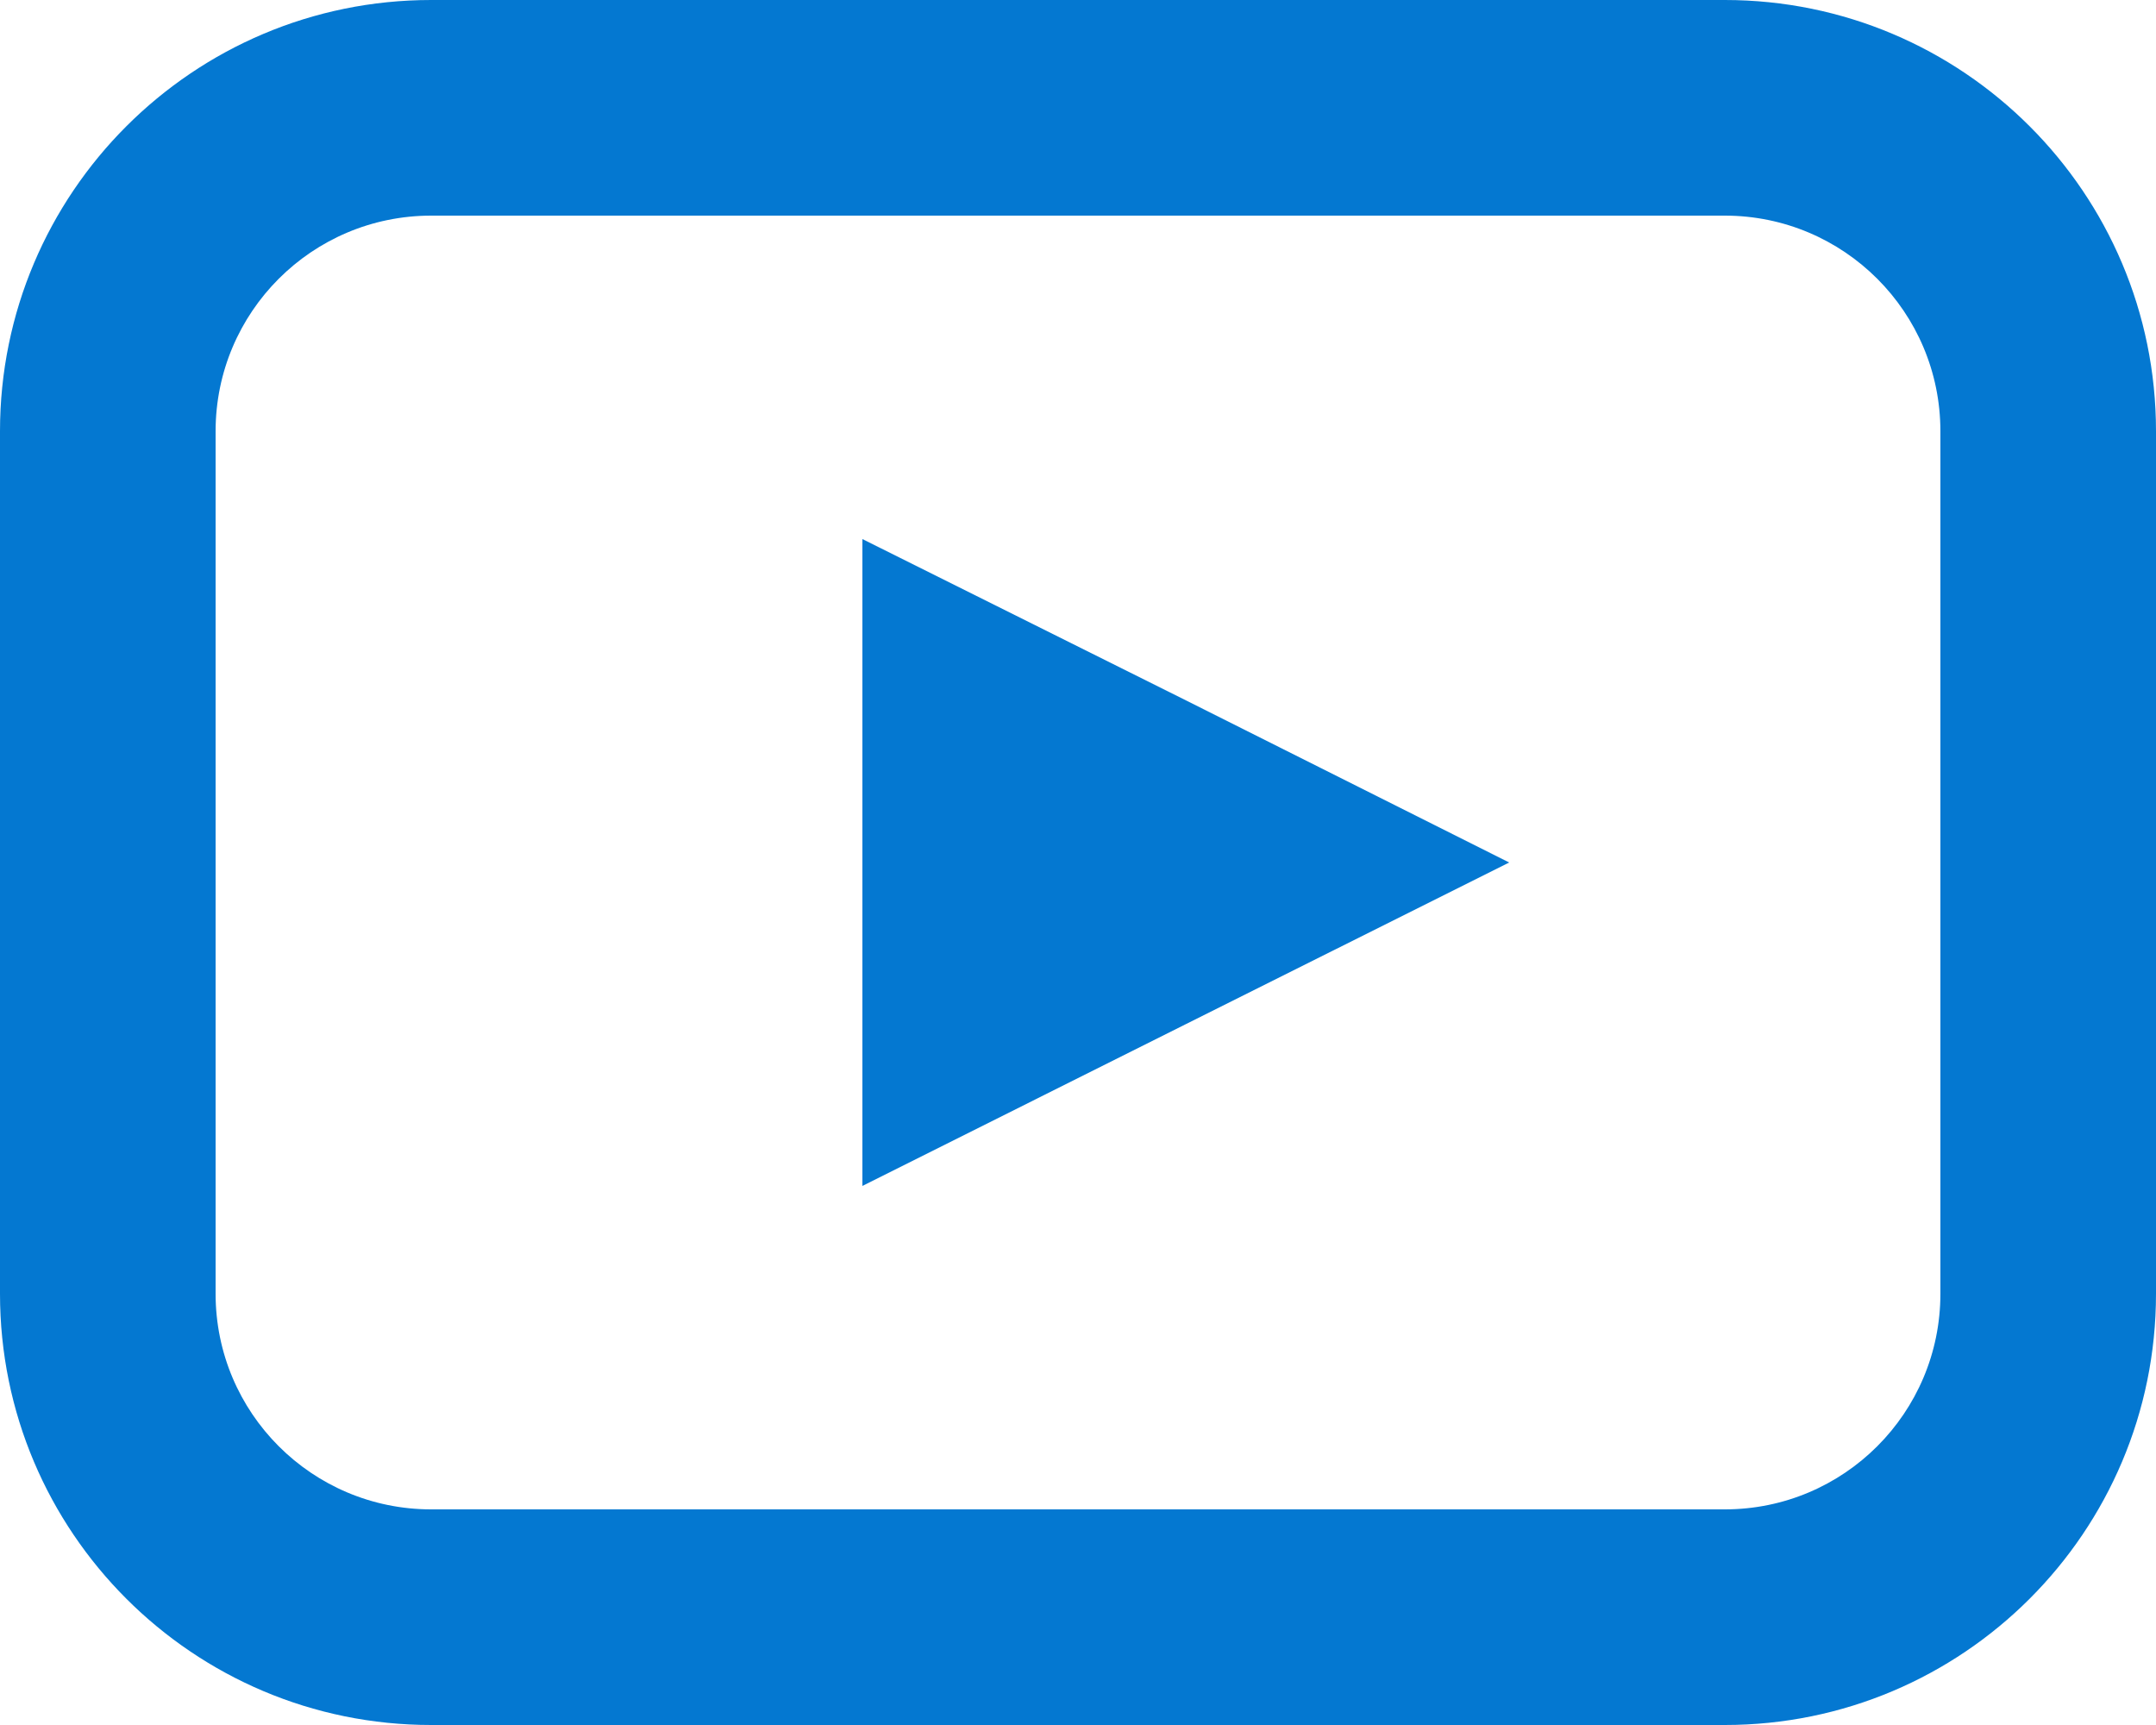 <svg width="20" height="16" viewBox="0 0 20 16" fill="none" xmlns="http://www.w3.org/2000/svg">
<path fill-rule="evenodd" clip-rule="evenodd" d="M16 2H4C2.895 2 2 2.895 2 4V12C2 13.105 2.895 14 4 14H16C17.105 14 18 13.105 18 12V4C18 2.895 17.105 2 16 2ZM4 0C1.791 0 0 1.791 0 4V12C0 14.209 1.791 16 4 16H16C18.209 16 20 14.209 20 12V4C20 1.791 18.209 0 16 0H4Z" fill="#0478D1"/>
<path d="M10.995 9.502L8 11V5L11.005 6.498L14 8L10.995 9.502Z" fill="#0478D1"/>
</svg>

